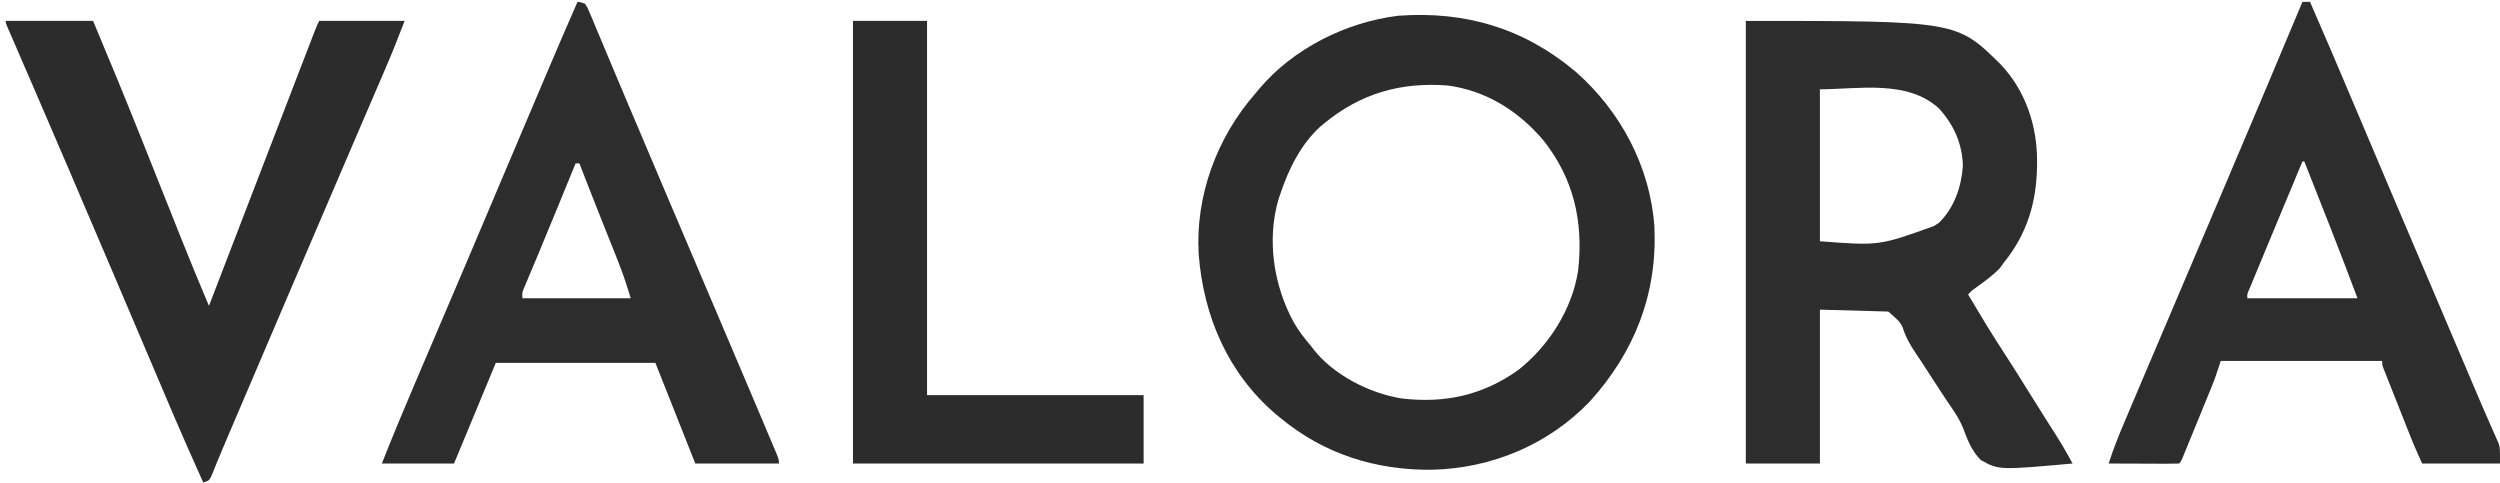 <?xml version="1.0" encoding="UTF-8"?>
<svg version="1.1" xmlns="http://www.w3.org/2000/svg" width="1316" height="254">
<path d="M0 0 C23.622 20.732 39.257 49.993 41.461 81.582 C43.1 116.827 31.061 147.568 7.477 173.598 C-14.351 196.381 -44.3 208.836 -75.668 209.551 C-105.217 209.859 -132.505 201.261 -155.414 182.27 C-156.262 181.573 -157.11 180.877 -157.984 180.16 C-183.094 158.593 -195.842 128.806 -198.414 96.27 C-200.268 65.208 -188.801 34.502 -168.414 11.27 C-167.443 10.1 -167.443 10.1 -166.453 8.906 C-148.522 -12.282 -120.688 -26.137 -93.273 -29.453 C-57.968 -31.99 -27.208 -22.881 0 0 Z M-132.414 27.27 C-133.033 27.775 -133.652 28.28 -134.289 28.801 C-144.582 38.141 -151.116 51.275 -155.414 64.27 C-155.923 65.731 -155.923 65.731 -156.441 67.223 C-162.622 88.527 -158.971 112.518 -148.496 131.734 C-145.89 136.283 -142.853 140.32 -139.414 144.27 C-138.747 145.149 -138.747 145.149 -138.066 146.047 C-127.522 159.604 -108.563 169.278 -91.746 171.988 C-69.019 174.73 -48.971 170.429 -30.164 157.02 C-14.103 144.354 -1.701 124.928 1.354 104.414 C4.117 78.82 -0.978 56.288 -17.078 36.012 C-30.118 20.704 -47.187 9.923 -67.414 7.27 C-92.112 5.42 -113.169 11.406 -132.414 27.27 Z " fill="#2C2C2C" transform="translate(829.414,37.73)"/>
<path d="M0 0 C110.942 0 110.942 0 134.137 22.887 C147.249 36.631 153.436 55.332 153.312 74.125 C153.307 75.036 153.301 75.947 153.295 76.885 C152.962 95.697 147.941 112.294 136 127 C134.886 128.547 134.886 128.547 133.75 130.125 C130.08 133.961 125.928 136.941 121.645 140.047 C119.008 141.893 119.008 141.893 117 144 C123.043 154.21 129.149 164.356 135.644 174.285 C140.319 181.447 144.839 188.703 149.36 195.962 C152.373 200.799 155.393 205.631 158.449 210.441 C158.987 211.288 159.524 212.134 160.078 213.006 C161.069 214.563 162.061 216.119 163.056 217.673 C165.371 221.314 167.577 224.984 169.662 228.762 C170.102 229.559 170.543 230.357 170.997 231.179 C171.328 231.78 171.659 232.381 172 233 C133.306 236.456 133.306 236.456 123.736 231.211 C118.914 226.417 116.629 220.453 114.302 214.161 C112.08 208.767 108.73 204.162 105.438 199.375 C104.177 197.459 102.922 195.54 101.672 193.617 C101.06 192.682 100.449 191.747 99.818 190.784 C97.482 187.207 95.156 183.625 92.84 180.035 C91.747 178.358 90.638 176.692 89.512 175.037 C86.542 170.64 84.2 166.582 82.628 161.495 C81.014 158.283 81.014 158.283 75 153 C57.18 152.505 57.18 152.505 39 152 C39 178.73 39 205.46 39 233 C26.13 233 13.26 233 0 233 C0 156.11 0 79.22 0 0 Z M39 36 C39 62.4 39 88.8 39 116 C70.178 118.364 70.178 118.364 99 108 C99.866 107.443 100.733 106.886 101.625 106.312 C109.691 98.458 113.491 87.374 114.25 76.375 C114.029 64.81 109.487 54.655 101.75 46.188 C85.199 30.764 59.1 36 39 36 Z " fill="#2D2D2D" transform="translate(919,11)"/>
<path d="M0 0 C1.84 0.183 1.84 0.183 4 1 C5.346 3.153 5.346 3.153 6.566 6.078 C7.041 7.194 7.516 8.311 8.005 9.461 C8.525 10.724 9.044 11.987 9.562 13.25 C10.127 14.592 10.693 15.933 11.26 17.273 C12.512 20.238 13.754 23.206 14.99 26.178 C17.065 31.163 19.165 36.137 21.27 41.109 C23.61 46.641 25.949 52.173 28.281 57.709 C34.692 72.926 41.15 88.123 47.625 103.312 C48.113 104.458 48.601 105.603 49.104 106.784 C51.041 111.327 52.978 115.871 54.915 120.415 C60.938 134.545 66.944 148.681 72.948 162.818 C75.419 168.634 77.893 174.448 80.367 180.262 C84.25 189.384 88.127 198.508 91.997 207.635 C92.667 209.214 93.337 210.794 94.007 212.373 C95.908 216.854 97.805 221.336 99.696 225.821 C100.269 227.179 100.843 228.536 101.418 229.892 C102.2 231.737 102.977 233.583 103.754 235.43 C104.409 236.98 104.409 236.98 105.076 238.562 C106 241 106 241 106 243 C91.48 243 76.96 243 62 243 C55.07 225.51 48.14 208.02 41 190 C13.28 190 -14.44 190 -43 190 C-54.037 216.485 -54.037 216.485 -65 243 C-77.54 243 -90.08 243 -103 243 C-97.043 227.938 -90.809 213.016 -84.438 198.125 C-83.428 195.762 -82.42 193.399 -81.411 191.035 C-79.32 186.136 -77.228 181.236 -75.134 176.337 C-70.165 164.707 -65.207 153.073 -60.25 141.438 C-59.771 140.312 -59.291 139.187 -58.797 138.028 C-52.336 122.864 -45.903 107.689 -39.5 92.5 C-32.283 75.382 -25.027 58.28 -17.75 41.188 C-17.017 39.465 -17.017 39.465 -16.269 37.708 C-10.909 25.111 -5.525 12.526 0 0 Z M-1 85 C-1.422 86.03 -1.844 87.059 -2.278 88.12 C-3.903 92.085 -5.529 96.051 -7.155 100.016 C-8.248 102.683 -9.341 105.351 -10.434 108.019 C-13.843 116.337 -17.261 124.65 -20.734 132.941 C-21.295 134.284 -21.856 135.626 -22.417 136.968 C-23.454 139.448 -24.497 141.925 -25.544 144.401 C-26.004 145.501 -26.464 146.601 -26.938 147.734 C-27.338 148.685 -27.739 149.636 -28.152 150.616 C-29.168 153.049 -29.168 153.049 -29 156 C-10.19 156 8.62 156 28 156 C25.969 149.231 23.855 142.774 21.234 136.25 C20.878 135.352 20.521 134.455 20.154 133.53 C19.023 130.685 17.887 127.842 16.75 125 C15.633 122.195 14.516 119.391 13.4 116.585 C12.669 114.747 11.937 112.909 11.204 111.071 C7.752 102.4 4.366 93.704 1 85 C0.34 85 -0.32 85 -1 85 Z " fill="#2D2D2D" transform="translate(304,1)"/>
<path d="M0 0 C1.32 0 2.64 0 4 0 C11.411 16.95 18.693 33.952 25.875 51 C33.026 67.974 40.215 84.931 47.438 101.875 C47.921 103.009 48.404 104.143 48.902 105.312 C50.847 109.874 52.792 114.436 54.737 118.998 C59.621 130.455 64.499 141.915 69.375 153.375 C69.783 154.334 70.191 155.293 70.611 156.28 C73.014 161.928 75.416 167.575 77.818 173.222 C78.61 175.083 79.402 176.944 80.193 178.805 C82.518 184.27 84.842 189.734 87.165 195.199 C87.869 196.855 88.573 198.51 89.278 200.166 C89.605 200.937 89.933 201.707 90.271 202.501 C90.593 203.258 90.915 204.015 91.247 204.795 C91.878 206.282 92.508 207.771 93.136 209.26 C94.805 213.217 96.509 217.155 98.26 221.076 C98.631 221.922 99.003 222.769 99.386 223.64 C100.096 225.256 100.816 226.866 101.55 228.47 C101.871 229.208 102.192 229.945 102.522 230.704 C102.808 231.342 103.094 231.98 103.389 232.637 C104 235 104 235 104 243 C90.47 243 76.94 243 63 243 C58.498 232.87 58.498 232.87 56.985 229.063 C56.645 228.209 56.305 227.355 55.955 226.476 C55.604 225.588 55.252 224.7 54.891 223.785 C54.519 222.848 54.147 221.911 53.764 220.946 C52.987 218.984 52.211 217.022 51.435 215.059 C50.243 212.045 49.046 209.033 47.848 206.021 C47.091 204.11 46.334 202.197 45.578 200.285 C45.039 198.932 45.039 198.932 44.489 197.552 C44.162 196.72 43.834 195.888 43.497 195.031 C43.207 194.299 42.917 193.567 42.618 192.812 C42 191 42 191 42 189 C13.95 189 -14.1 189 -43 189 C-43.99 191.97 -44.98 194.94 -46 198 C-46.638 199.69 -47.294 201.373 -47.977 203.045 C-48.334 203.922 -48.691 204.799 -49.059 205.703 C-49.434 206.615 -49.809 207.528 -50.195 208.469 C-50.588 209.43 -50.981 210.392 -51.386 211.382 C-52.21 213.396 -53.035 215.41 -53.862 217.423 C-55.132 220.517 -56.396 223.614 -57.66 226.711 C-58.463 228.672 -59.267 230.633 -60.07 232.594 C-60.449 233.523 -60.829 234.452 -61.219 235.409 C-61.57 236.261 -61.92 237.113 -62.282 237.99 C-62.59 238.743 -62.899 239.495 -63.217 240.27 C-64 242 -64 242 -65 243 C-67.739 243.089 -70.453 243.115 -73.191 243.098 C-74.011 243.096 -74.831 243.095 -75.676 243.093 C-78.305 243.088 -80.934 243.075 -83.562 243.062 C-85.34 243.057 -87.118 243.053 -88.896 243.049 C-93.264 243.038 -97.632 243.021 -102 243 C-99.614 235.433 -96.657 228.176 -93.562 220.875 C-92.999 219.538 -92.435 218.202 -91.872 216.865 C-89.921 212.241 -87.961 207.62 -86 203 C-85.628 202.125 -85.257 201.249 -84.874 200.348 C-79.846 188.507 -74.807 176.671 -69.764 164.837 C-65.608 155.081 -61.459 145.322 -57.312 135.562 C-55.921 132.286 -54.529 129.01 -53.137 125.734 C-52.795 124.93 -52.453 124.126 -52.101 123.298 C-49.68 117.599 -47.256 111.901 -44.832 106.203 C-29.789 70.844 -14.831 35.449 0 0 Z M0 84 C-4.654 95.143 -9.299 106.29 -13.935 117.44 C-14.64 119.134 -15.344 120.827 -16.049 122.521 C-18.039 127.304 -20.026 132.089 -22.006 136.877 C-22.627 138.375 -23.249 139.873 -23.872 141.37 C-24.739 143.456 -25.603 145.544 -26.465 147.633 C-26.956 148.818 -27.447 150.002 -27.953 151.223 C-29.118 153.817 -29.118 153.817 -29 156 C-9.86 156 9.28 156 29 156 C19.942 131.889 10.513 107.935 1 84 C0.67 84 0.34 84 0 84 Z " fill="#2D2D2D" transform="translate(1212,1)"/>
<path d="M0 0 C15.18 0 30.36 0 46 0 C54.323 19.817 62.524 39.669 70.496 59.629 C71.103 61.149 71.103 61.149 71.722 62.699 C74.211 68.932 76.696 75.167 79.179 81.403 C82.53 89.817 85.885 98.23 89.242 106.642 C90.391 109.523 91.538 112.405 92.685 115.287 C97.32 126.917 102.098 138.48 107 150 C109.473 143.569 109.473 143.569 111.947 137.139 C114.124 131.478 116.301 125.818 118.478 120.158 C123.047 108.278 127.616 96.397 132.184 84.516 C139.963 64.278 147.746 44.042 155.553 23.815 C156.304 21.869 157.054 19.923 157.805 17.977 C158.831 15.315 159.859 12.653 160.887 9.992 C161.19 9.205 161.493 8.418 161.805 7.608 C163.886 2.229 163.886 2.229 165 0 C179.85 0 194.7 0 210 0 C206.822 8.263 203.609 16.432 200.105 24.551 C199.645 25.623 199.185 26.694 198.711 27.799 C197.205 31.304 195.696 34.808 194.188 38.312 C193.118 40.8 192.05 43.288 190.981 45.776 C189.042 50.291 187.101 54.807 185.16 59.322 C180.199 70.858 175.254 82.401 170.309 93.944 C167.808 99.782 165.306 105.619 162.805 111.457 C162.317 112.596 161.828 113.735 161.325 114.909 C158.096 122.444 154.865 129.978 151.633 137.512 C140.795 162.777 129.997 188.058 119.236 213.356 C118.346 215.446 117.454 217.536 116.562 219.625 C114.717 223.944 112.883 228.264 111.117 232.616 C110.842 233.283 110.568 233.951 110.285 234.639 C109.594 236.327 108.913 238.019 108.234 239.712 C107 242 107 242 104 243 C92.909 218.583 82.528 193.859 72.048 169.176 C67.227 157.823 62.395 146.474 57.562 135.125 C57.091 134.018 56.62 132.911 56.134 131.77 C48.754 114.443 41.355 97.124 33.938 79.812 C33.2 78.09 33.2 78.09 32.447 76.333 C26.849 63.271 21.235 50.217 15.598 37.172 C15.081 35.976 14.565 34.781 14.033 33.549 C11.558 27.822 9.082 22.097 6.601 16.372 C5.724 14.343 4.846 12.314 3.969 10.285 C3.564 9.353 3.159 8.42 2.742 7.46 C2.378 6.617 2.014 5.775 1.639 4.906 C1.32 4.172 1.002 3.437 0.674 2.68 C0 1 0 1 0 0 Z " fill="#2C2C2C" transform="translate(3,11)"/>
<path d="M0 0 C12.87 0 25.74 0 39 0 C39 65.01 39 130.02 39 197 C76.62 197 114.24 197 153 197 C153 208.88 153 220.76 153 233 C102.51 233 52.02 233 0 233 C0 156.11 0 79.22 0 0 Z " fill="#2C2C2C" transform="translate(449,11)"/>
</svg>
